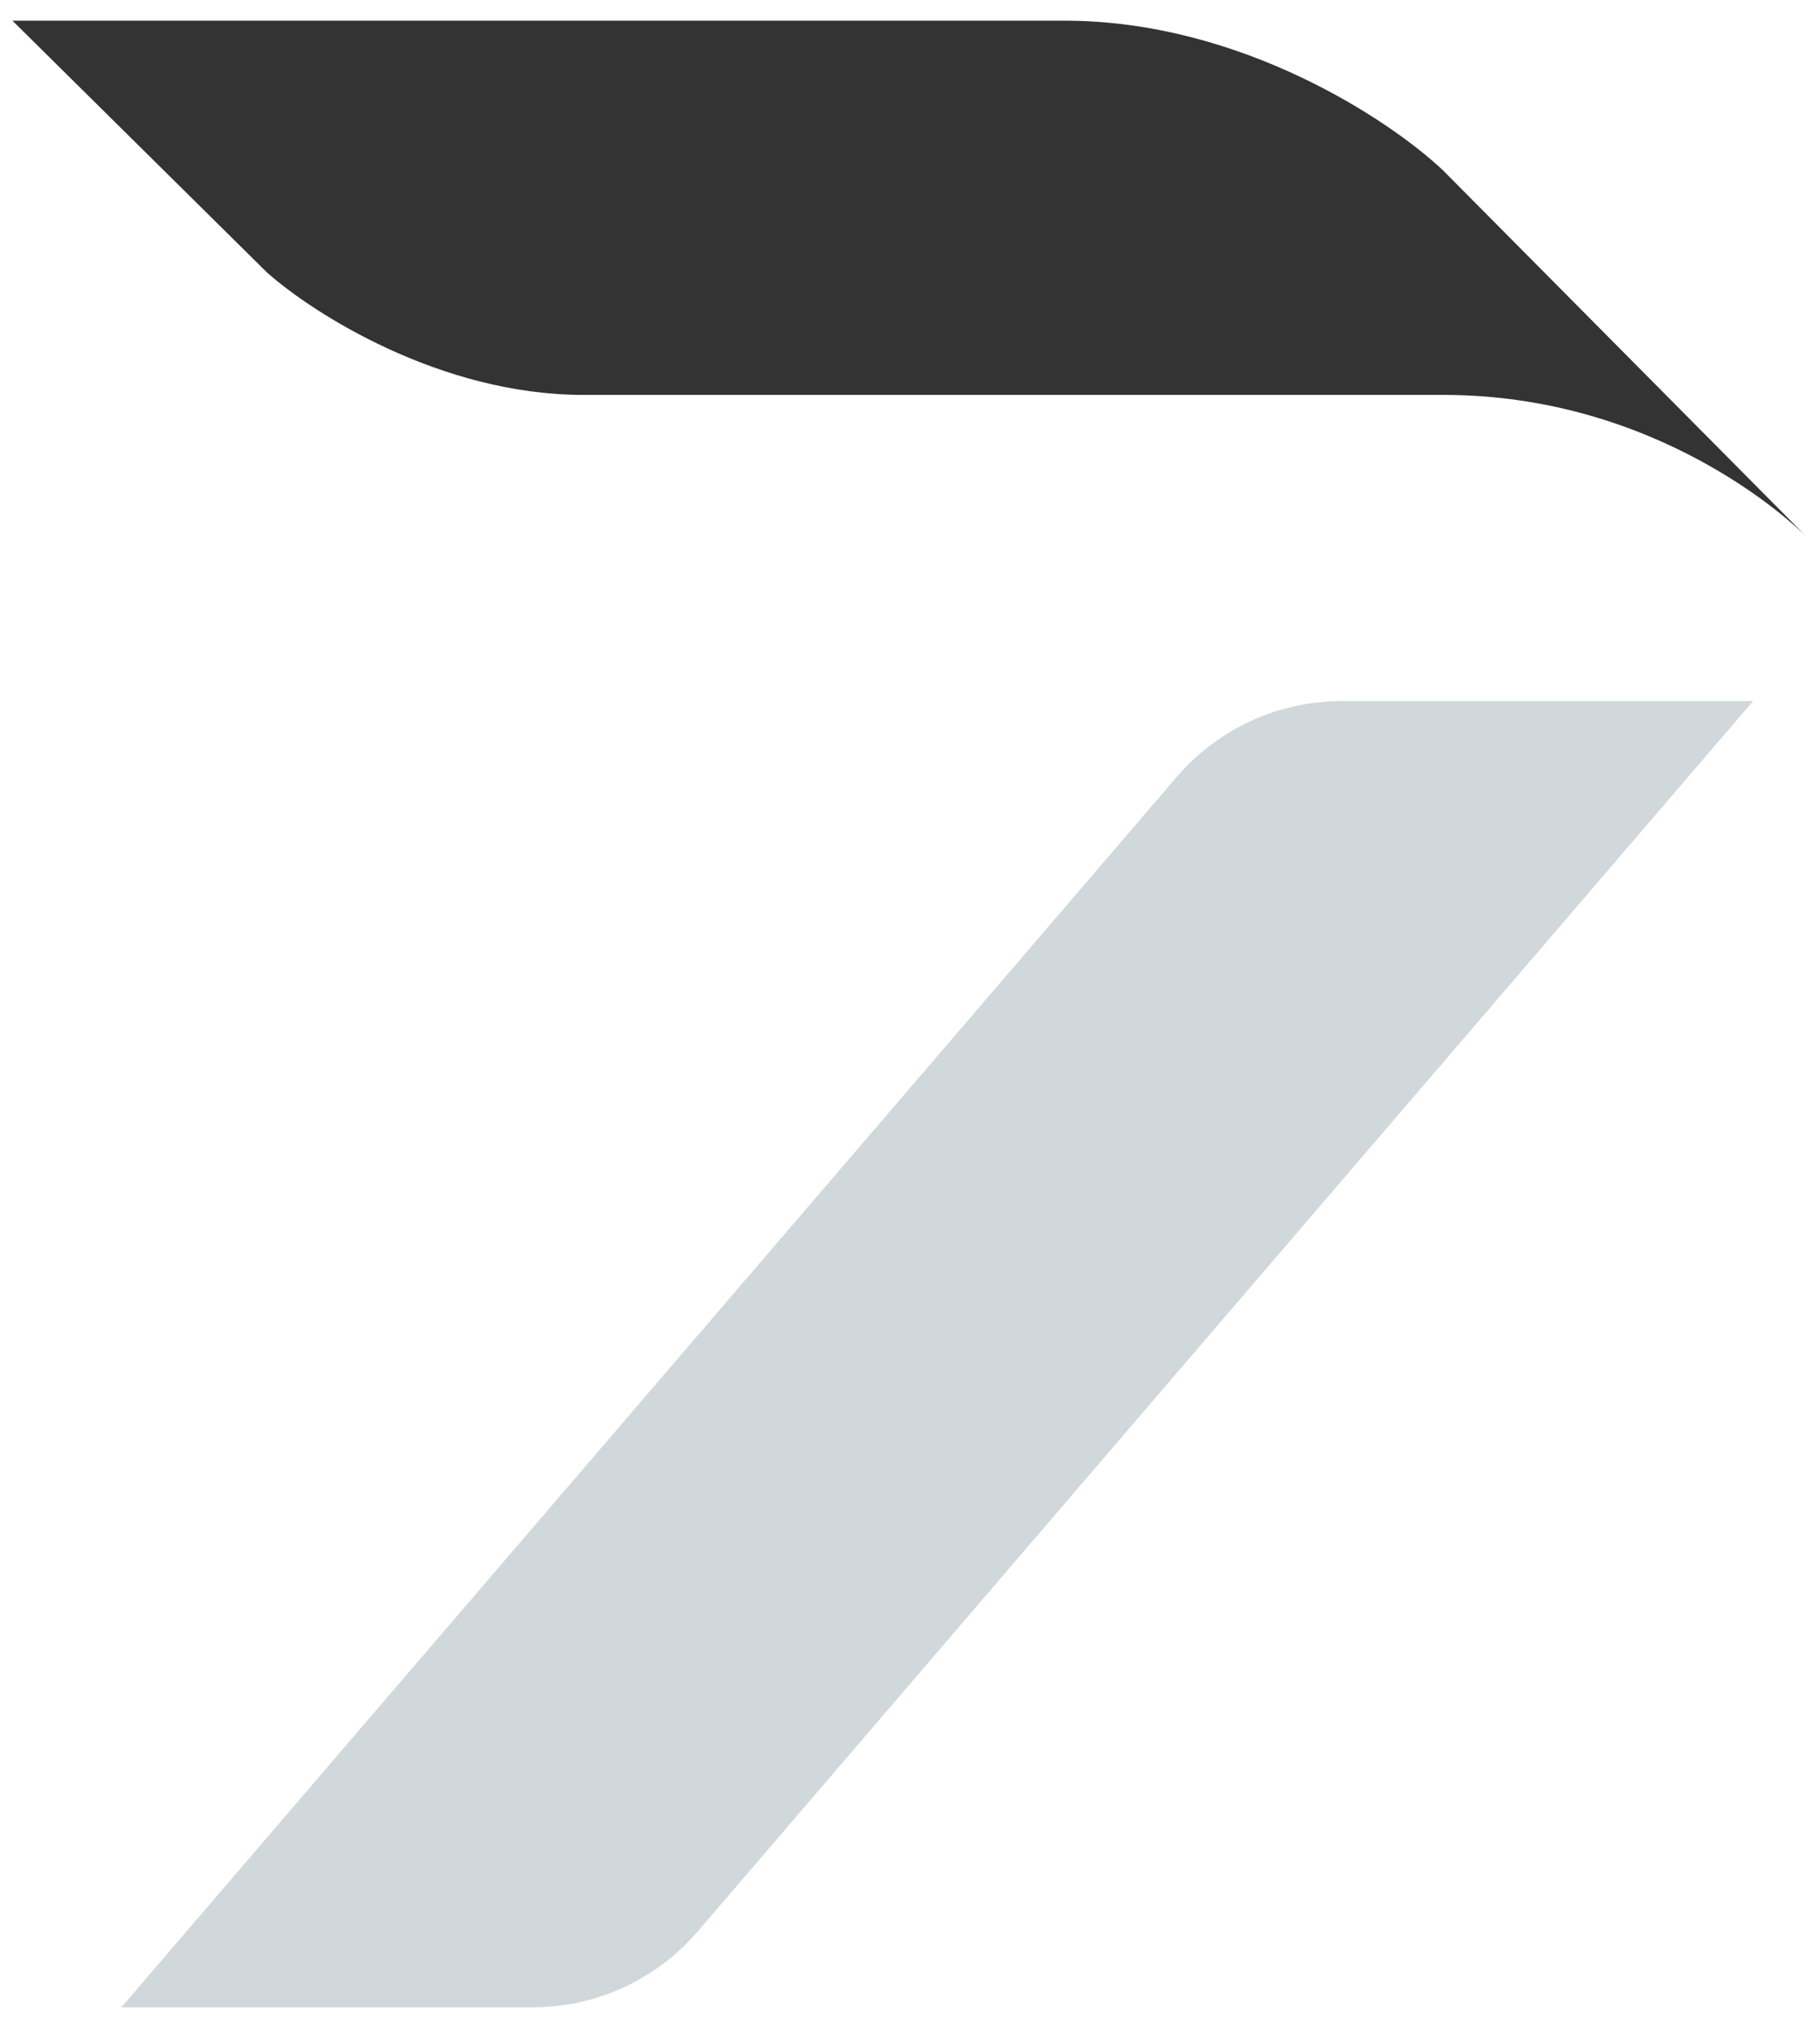 <?xml version="1.0" encoding="UTF-8"?> <svg xmlns="http://www.w3.org/2000/svg" width="44" height="49" viewBox="0 0 44 49" fill="none"><path d="M43.699 12.993L43.67 12.964C43.336 12.633 40.079 9.541 34.886 9.541H14.102C10.643 9.541 7.562 7.568 6.453 6.582L0.301 0.5H25.741C29.998 0.5 33.611 2.911 34.886 4.116L43.67 12.964C43.689 12.983 43.699 12.993 43.699 12.993Z" fill="#333333"></path><path d="M42.384 16.938H32.439C30.905 16.938 29.447 17.608 28.448 18.773L2.932 48.5H12.876C14.411 48.5 15.868 47.83 16.868 46.666L42.384 16.938Z" fill="#D1D8DC"></path></svg> 